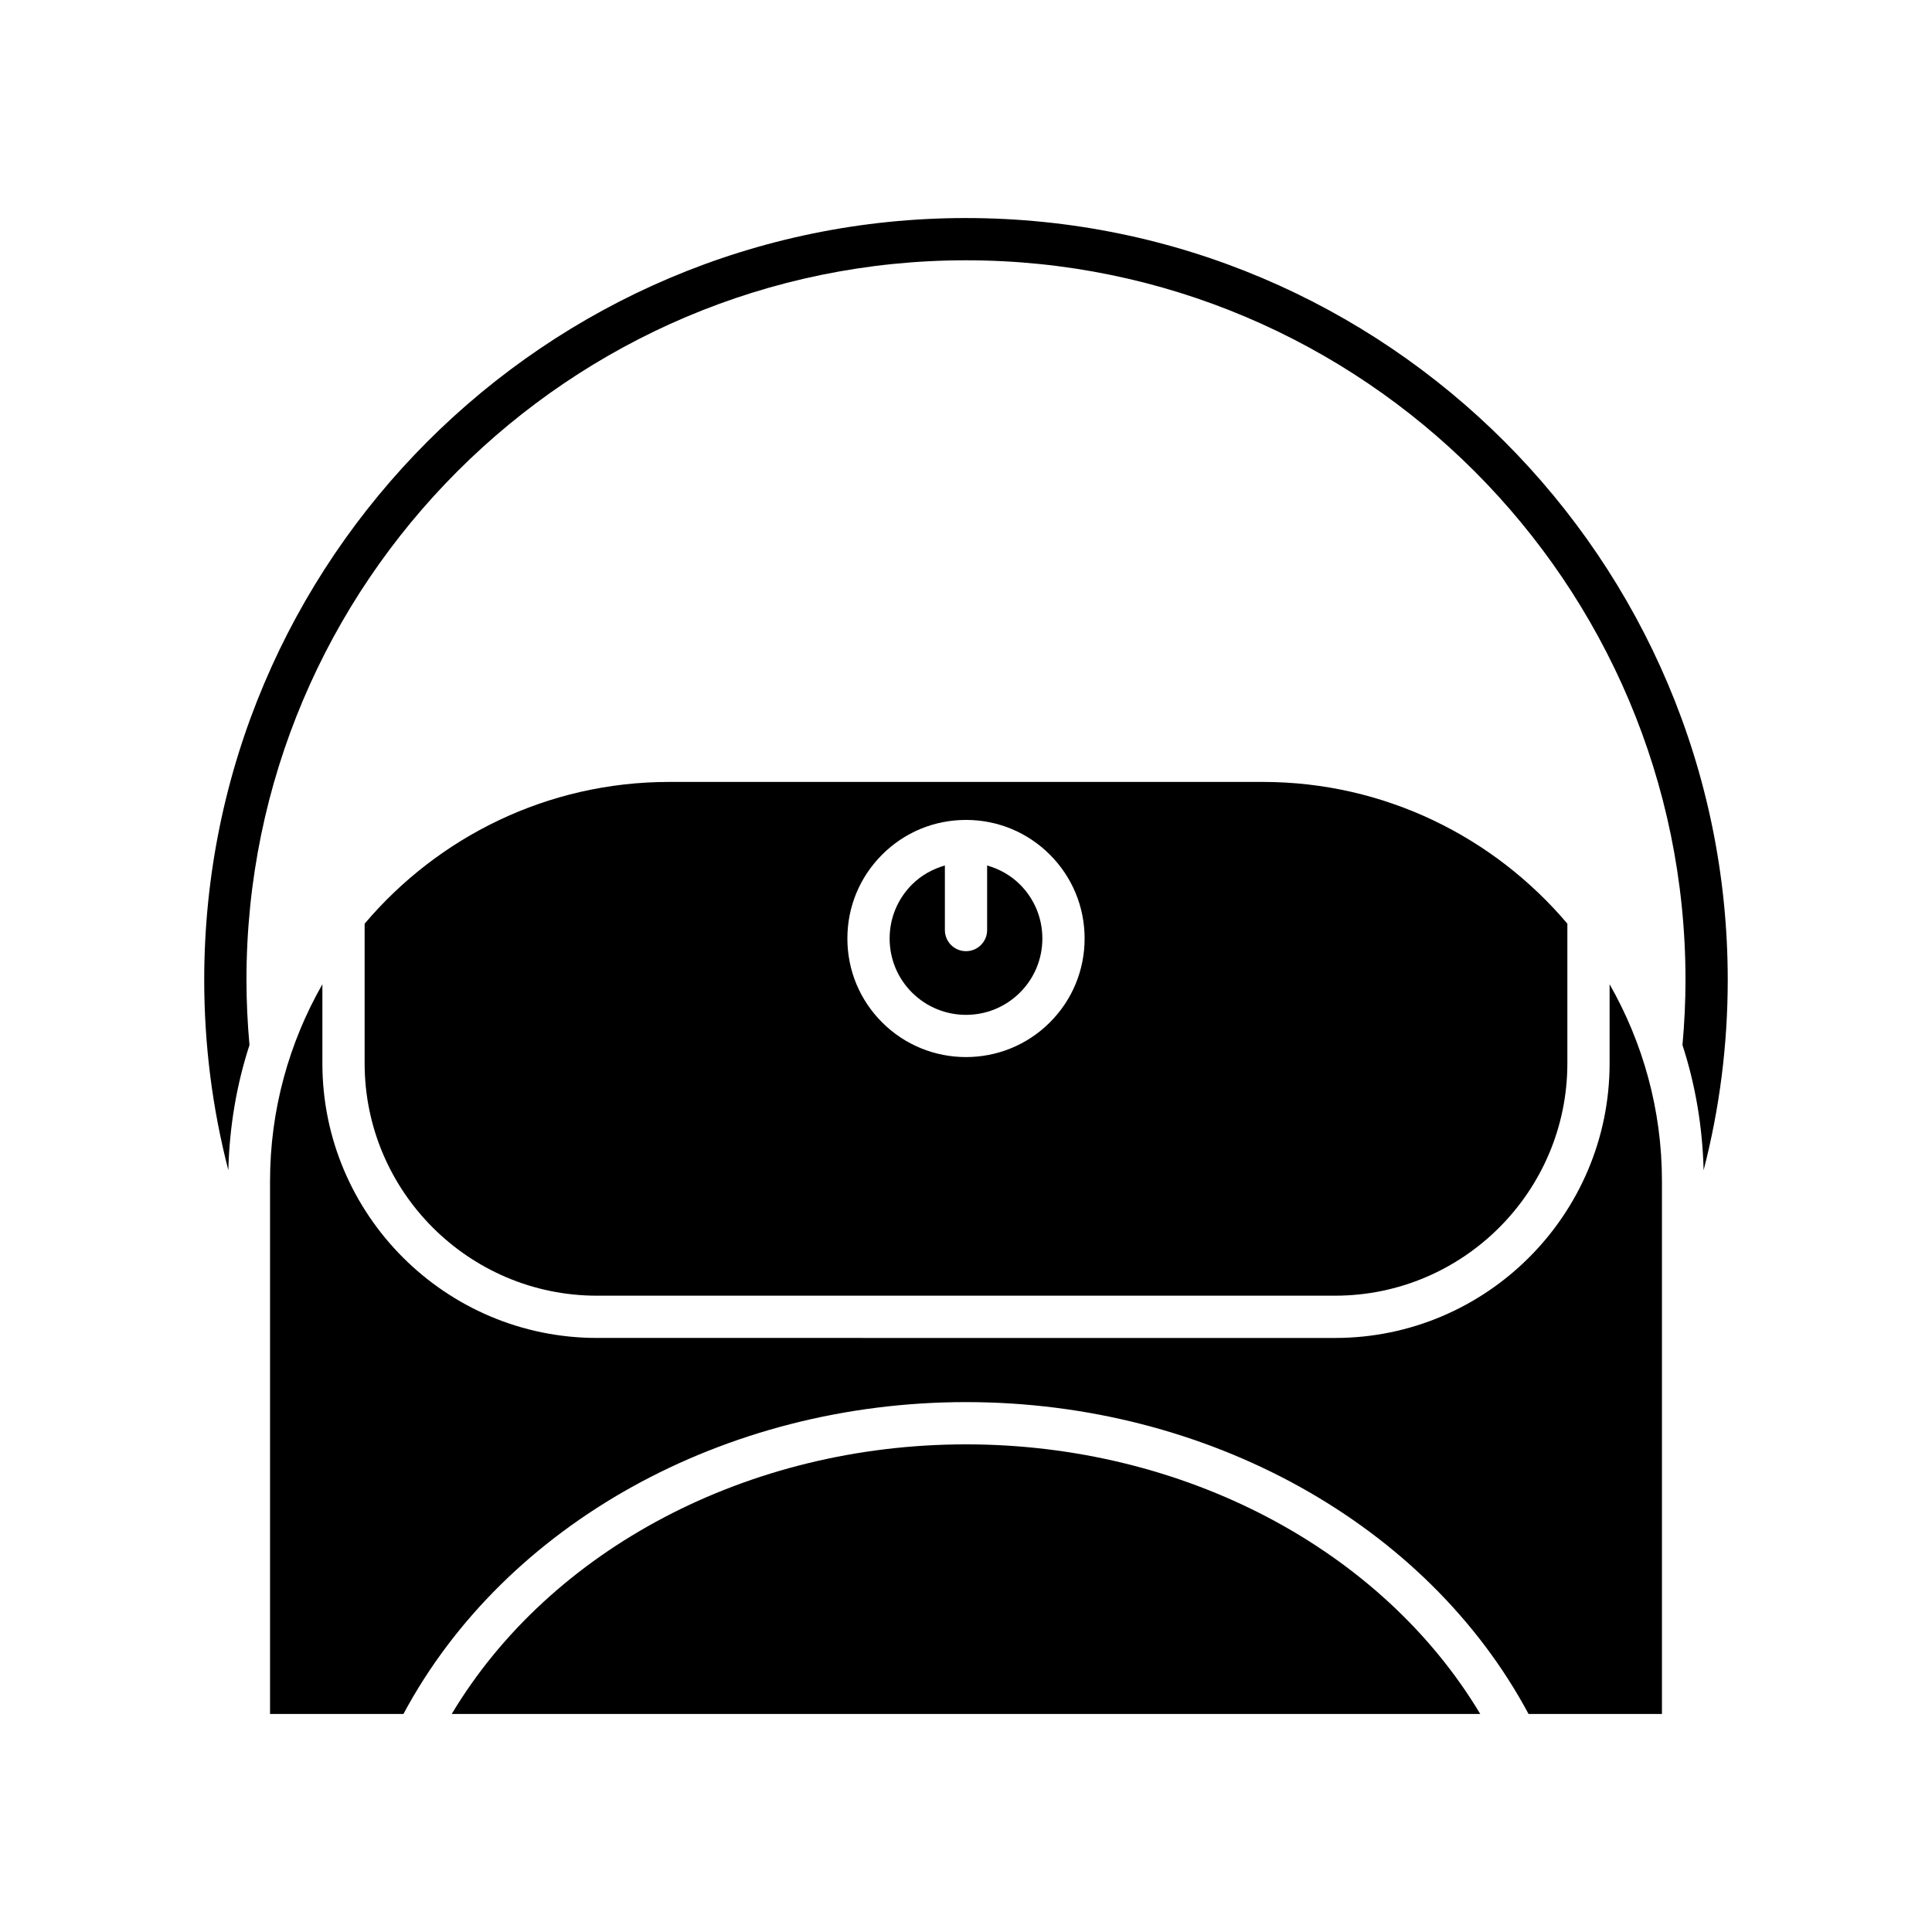 <?xml version="1.0" encoding="UTF-8"?>
<!-- Uploaded to: SVG Repo, www.svgrepo.com, Generator: SVG Repo Mixer Tools -->
<svg fill="#000000" width="800px" height="800px" version="1.1" viewBox="144 144 512 512" xmlns="http://www.w3.org/2000/svg">
 <g>
  <path d="m400 526.77c-57.742 0-110.13 27.773-136.29 71.449h272.57c-26.152-43.676-78.547-71.449-136.29-71.449z"/>
  <path d="m570.56 425.8c0 40.125-32.645 72.773-72.773 72.773l-195.58-0.004c-40.129 0-72.773-32.648-72.773-72.773v-20.957c-8.785 15.414-13.871 33.191-13.871 52.168v141.21h35.355c26.926-50.289 84.961-82.645 149.08-82.645s122.15 32.355 149.08 82.645h35.355v-141.21c0-18.973-5.086-36.754-13.871-52.168z"/>
  <path d="m400 201.78c-111.32 0-201.88 90.562-201.88 201.88 0 17.215 2.16 34.086 6.394 50.457 0.285-11.543 2.191-22.68 5.602-33.172-0.516-5.723-0.801-11.527-0.801-17.285 0-105.14 85.539-190.68 190.68-190.68s190.68 85.543 190.68 190.68c0 5.75-0.285 11.555-0.801 17.289 3.41 10.488 5.316 21.625 5.602 33.172 4.234-16.371 6.394-33.246 6.394-50.457 0-111.32-90.566-201.88-201.88-201.88z"/>
  <path d="m302.21 487.37h195.58c33.953 0 61.578-27.625 61.578-61.578v-37.012c-19.422-22.938-48.379-37.562-80.723-37.562h-157.29c-32.344 0-61.301 14.625-80.723 37.566v37.012c0 33.953 27.625 61.574 61.578 61.574zm75.562-116.88c5.926-5.926 13.797-9.188 22.176-9.199 0.02 0 0.035-0.012 0.051-0.012 0.02 0 0.035 0.012 0.051 0.012 8.375 0.012 16.25 3.277 22.176 9.199 5.938 5.938 9.207 13.832 9.207 22.227 0 8.398-3.269 16.293-9.207 22.227-6.129 6.129-14.18 9.191-22.227 9.191-8.051 0-16.098-3.062-22.227-9.191-5.938-5.938-9.207-13.832-9.207-22.227 0.004-8.402 3.269-16.289 9.207-22.227z"/>
  <path d="m414.31 407.03c3.82-3.82 5.926-8.906 5.926-14.312s-2.106-10.488-5.926-14.312c-2.457-2.453-5.465-4.109-8.711-5.043v17.113c0 3.094-2.508 5.598-5.598 5.598s-5.598-2.504-5.598-5.598v-17.113c-3.25 0.934-6.258 2.59-8.715 5.047-3.82 3.82-5.926 8.906-5.926 14.312s2.106 10.492 5.926 14.312c7.894 7.879 20.73 7.891 28.621-0.004z"/>
 </g>
</svg>